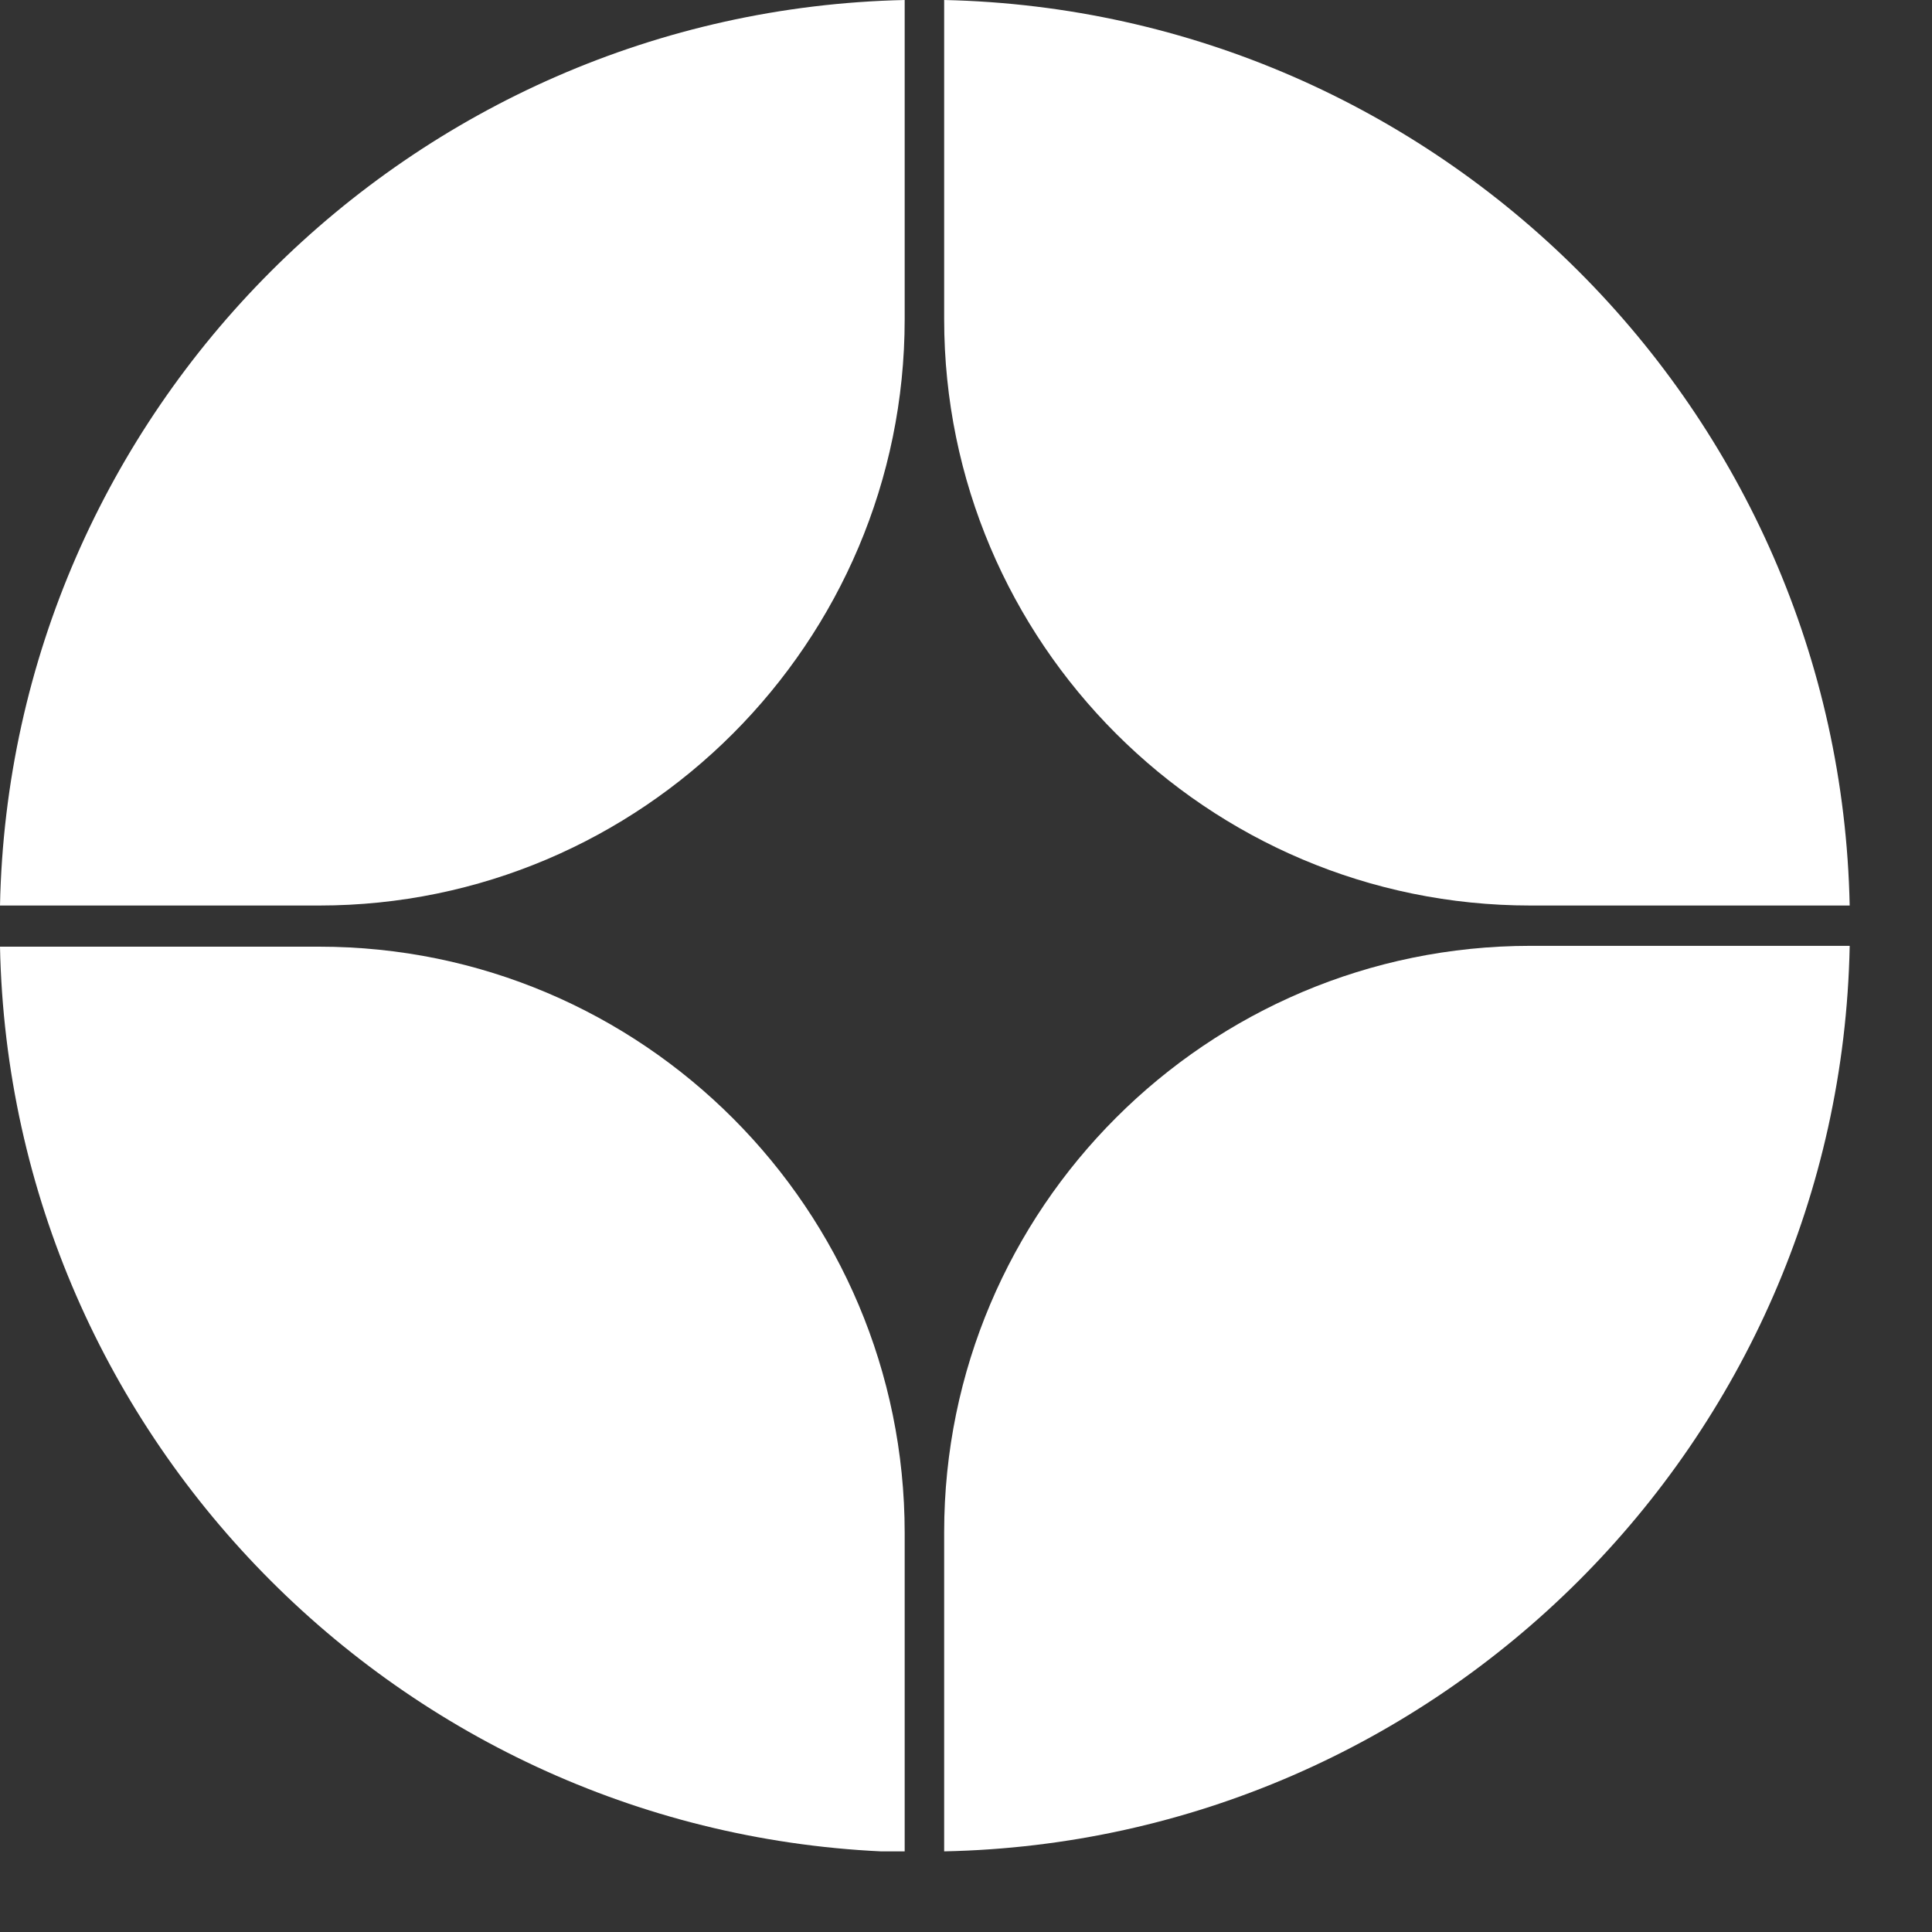 <svg xmlns="http://www.w3.org/2000/svg" width="23" height="23" viewBox="0 0 23 23" fill="none">
    <rect x="0" y="0" width="23" height="23" fill="#333333" stroke="none"/>
    <g clip-path="url(#clip0_1_351)">
        <path d="M10.77 0V3.8C10.77 7.65 7.64 10.78 3.8 10.78H0C0.12 4.89 4.89 0.13 10.77 0Z" fill="white"/>
        <path d="M22.02 10.78H18.22C14.37 10.78 11.24 7.65 11.24 3.8V0C17.13 0.13 21.9 4.89 22.02 10.78Z" fill="white"/>
        <path d="M10.77 18.25V22.05C4.89 21.92 0.12 17.16 0 11.27H3.8C7.65 11.27 10.77 14.4 10.77 18.25Z" fill="white"/>
        <path d="M22.02 11.27C21.9 17.16 17.13 21.92 11.24 22.04V18.24C11.24 14.39 14.37 11.26 18.22 11.26H22.02V11.27Z" fill="white"/>
    </g>
    <defs>
        <clipPath id="clip0_1_351">
            <rect width="22.02" height="22.04" fill="white"/>
        </clipPath>
    </defs>
</svg>